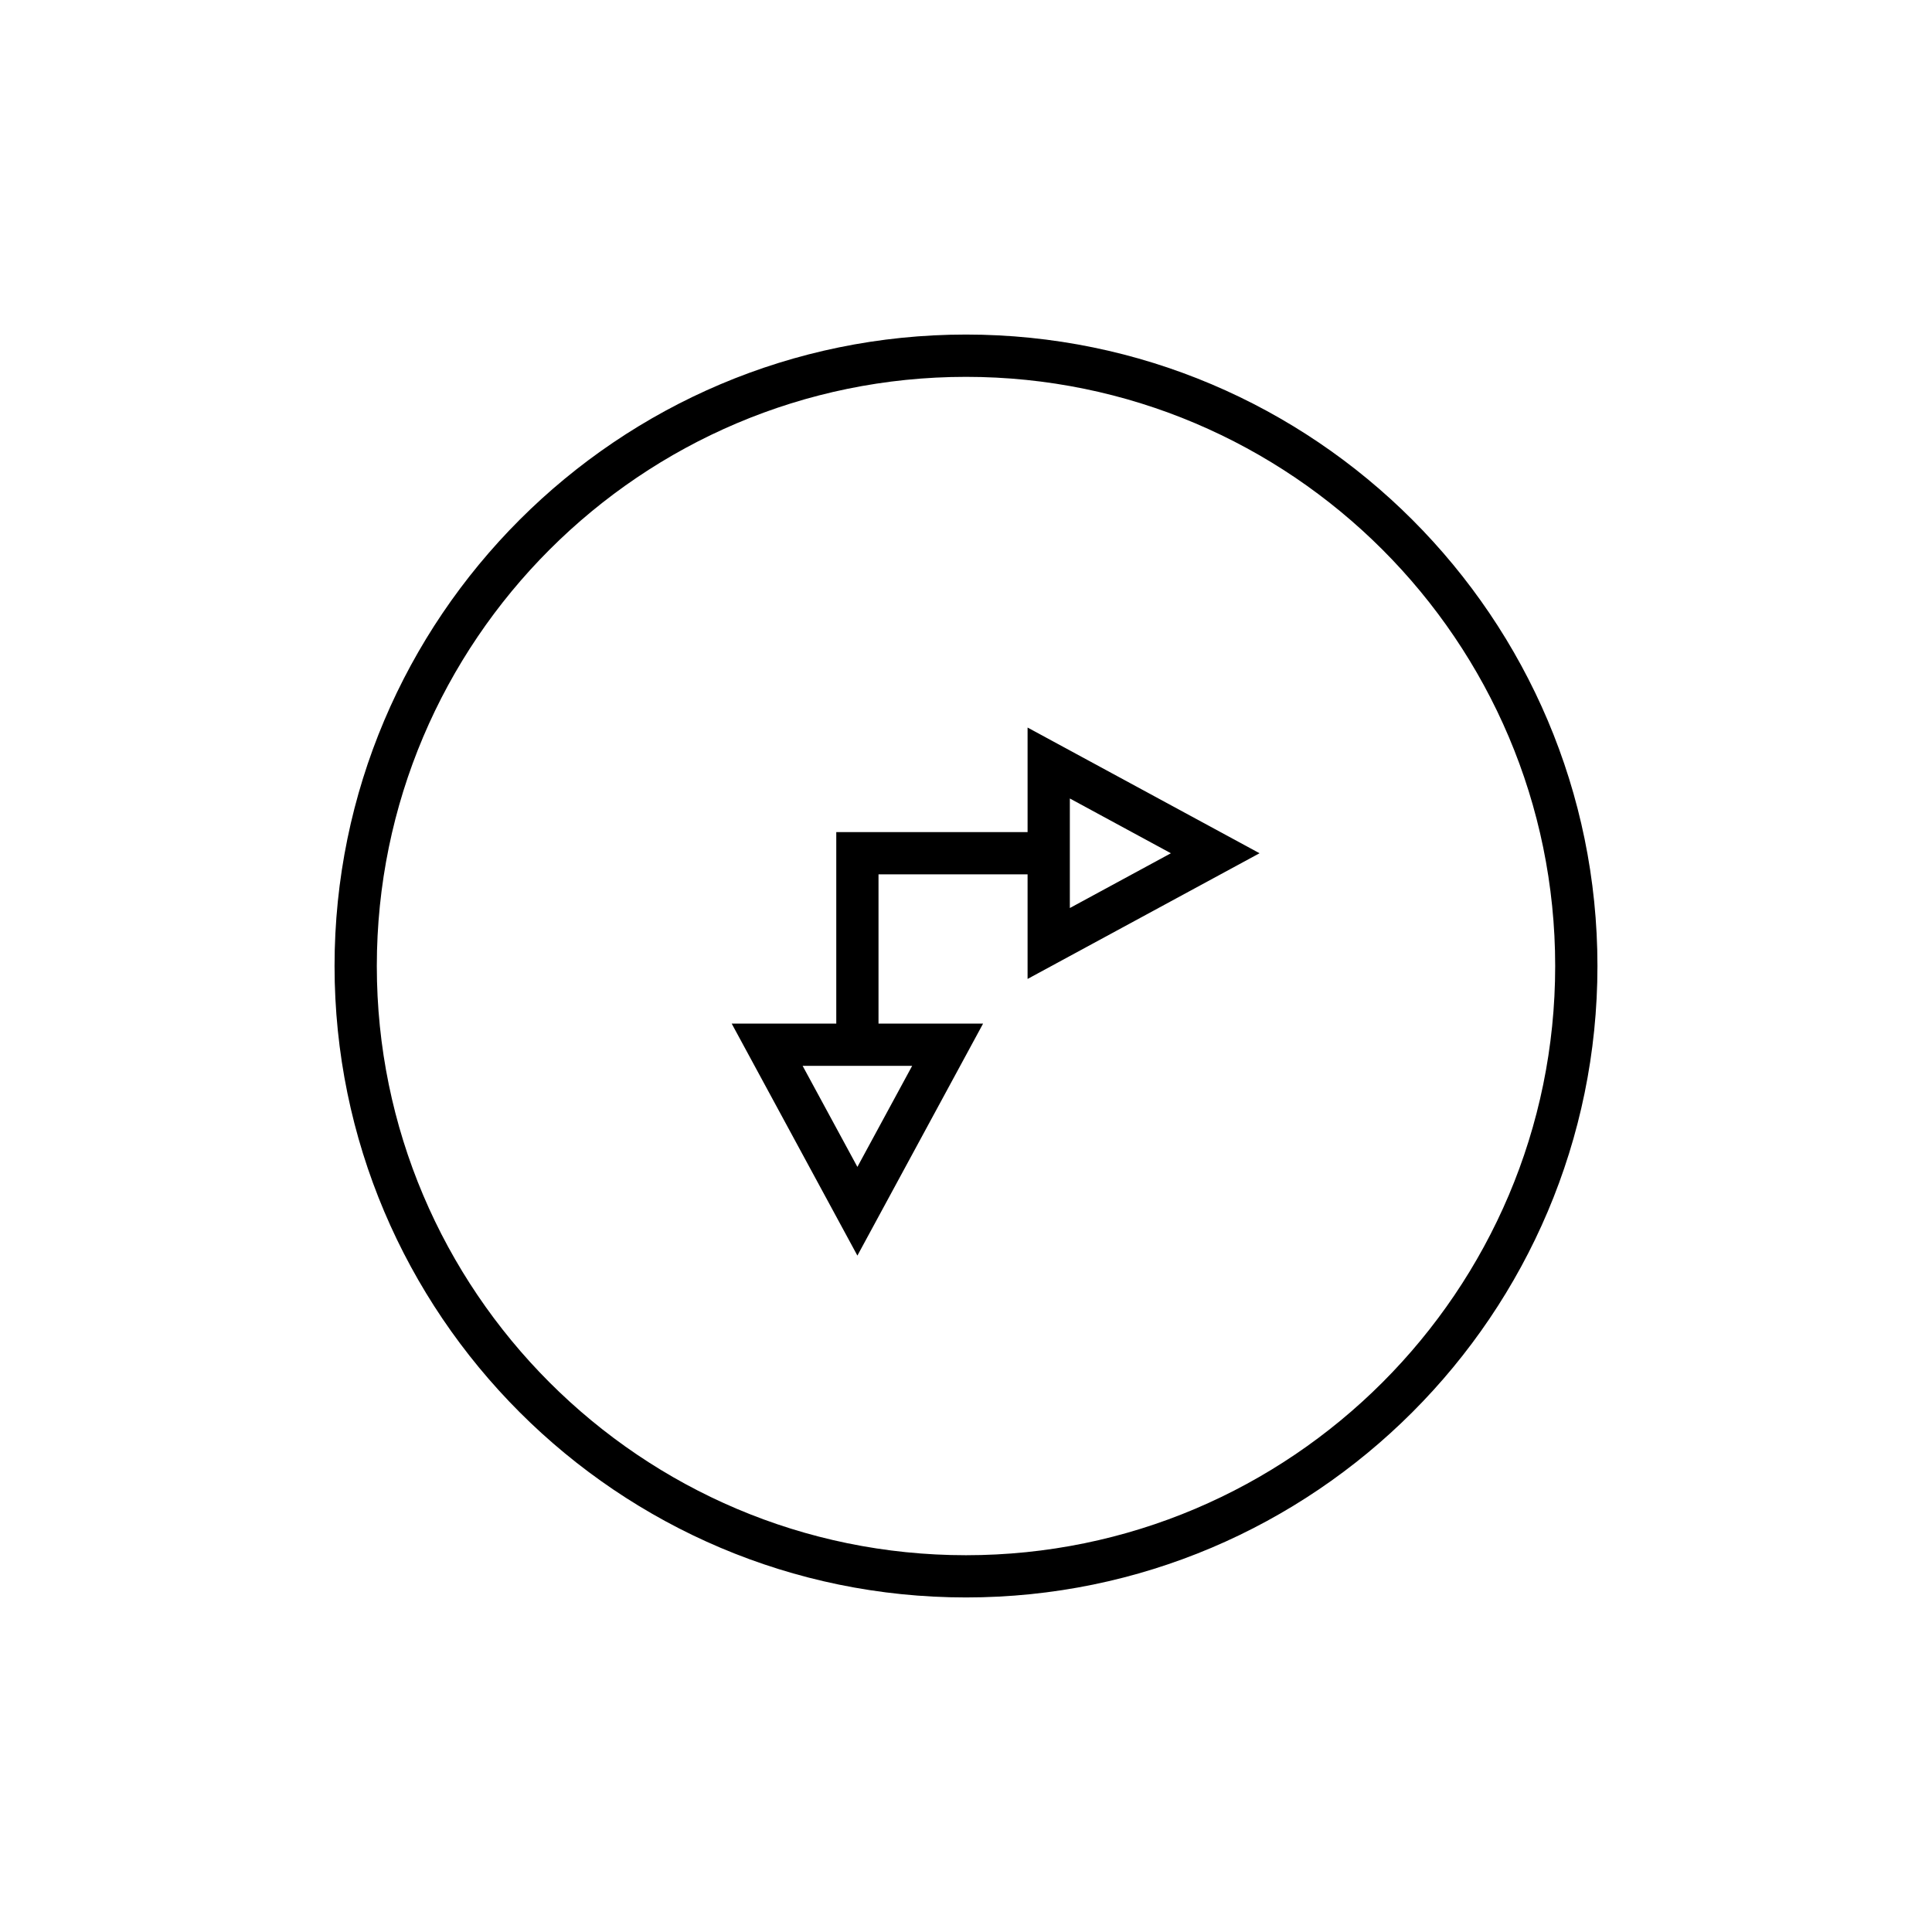 <?xml version="1.0" encoding="UTF-8"?>
<!-- The Best Svg Icon site in the world: iconSvg.co, Visit us! https://iconsvg.co -->
<svg fill="#000000" width="800px" height="800px" version="1.1" viewBox="144 144 512 512" xmlns="http://www.w3.org/2000/svg">
 <g>
  <path d="m400 232.66c-92.273 0-167.34 75.07-167.34 167.34 0 92.27 75.07 167.34 167.34 167.34 92.27 0 167.34-75.07 167.34-167.34 0-92.273-75.07-167.34-167.34-167.34zm0 323.49c-86.102 0-156.14-70.043-156.14-156.14s70.043-156.14 156.14-156.14c86.098 0 156.14 70.043 156.14 156.14 0 86.098-70.047 156.14-156.14 156.14z"/>
  <path d="m416.32 364.52h-50.699v50.742h-27.715l33.312 61.484 33.312-61.484h-27.715v-39.547h39.504v27.715l61.473-33.312-61.473-33.312zm-30.586 61.938-14.516 26.785-14.516-26.785zm41.785-70.852 26.781 14.516-26.781 14.516z"/>
 </g>
</svg>